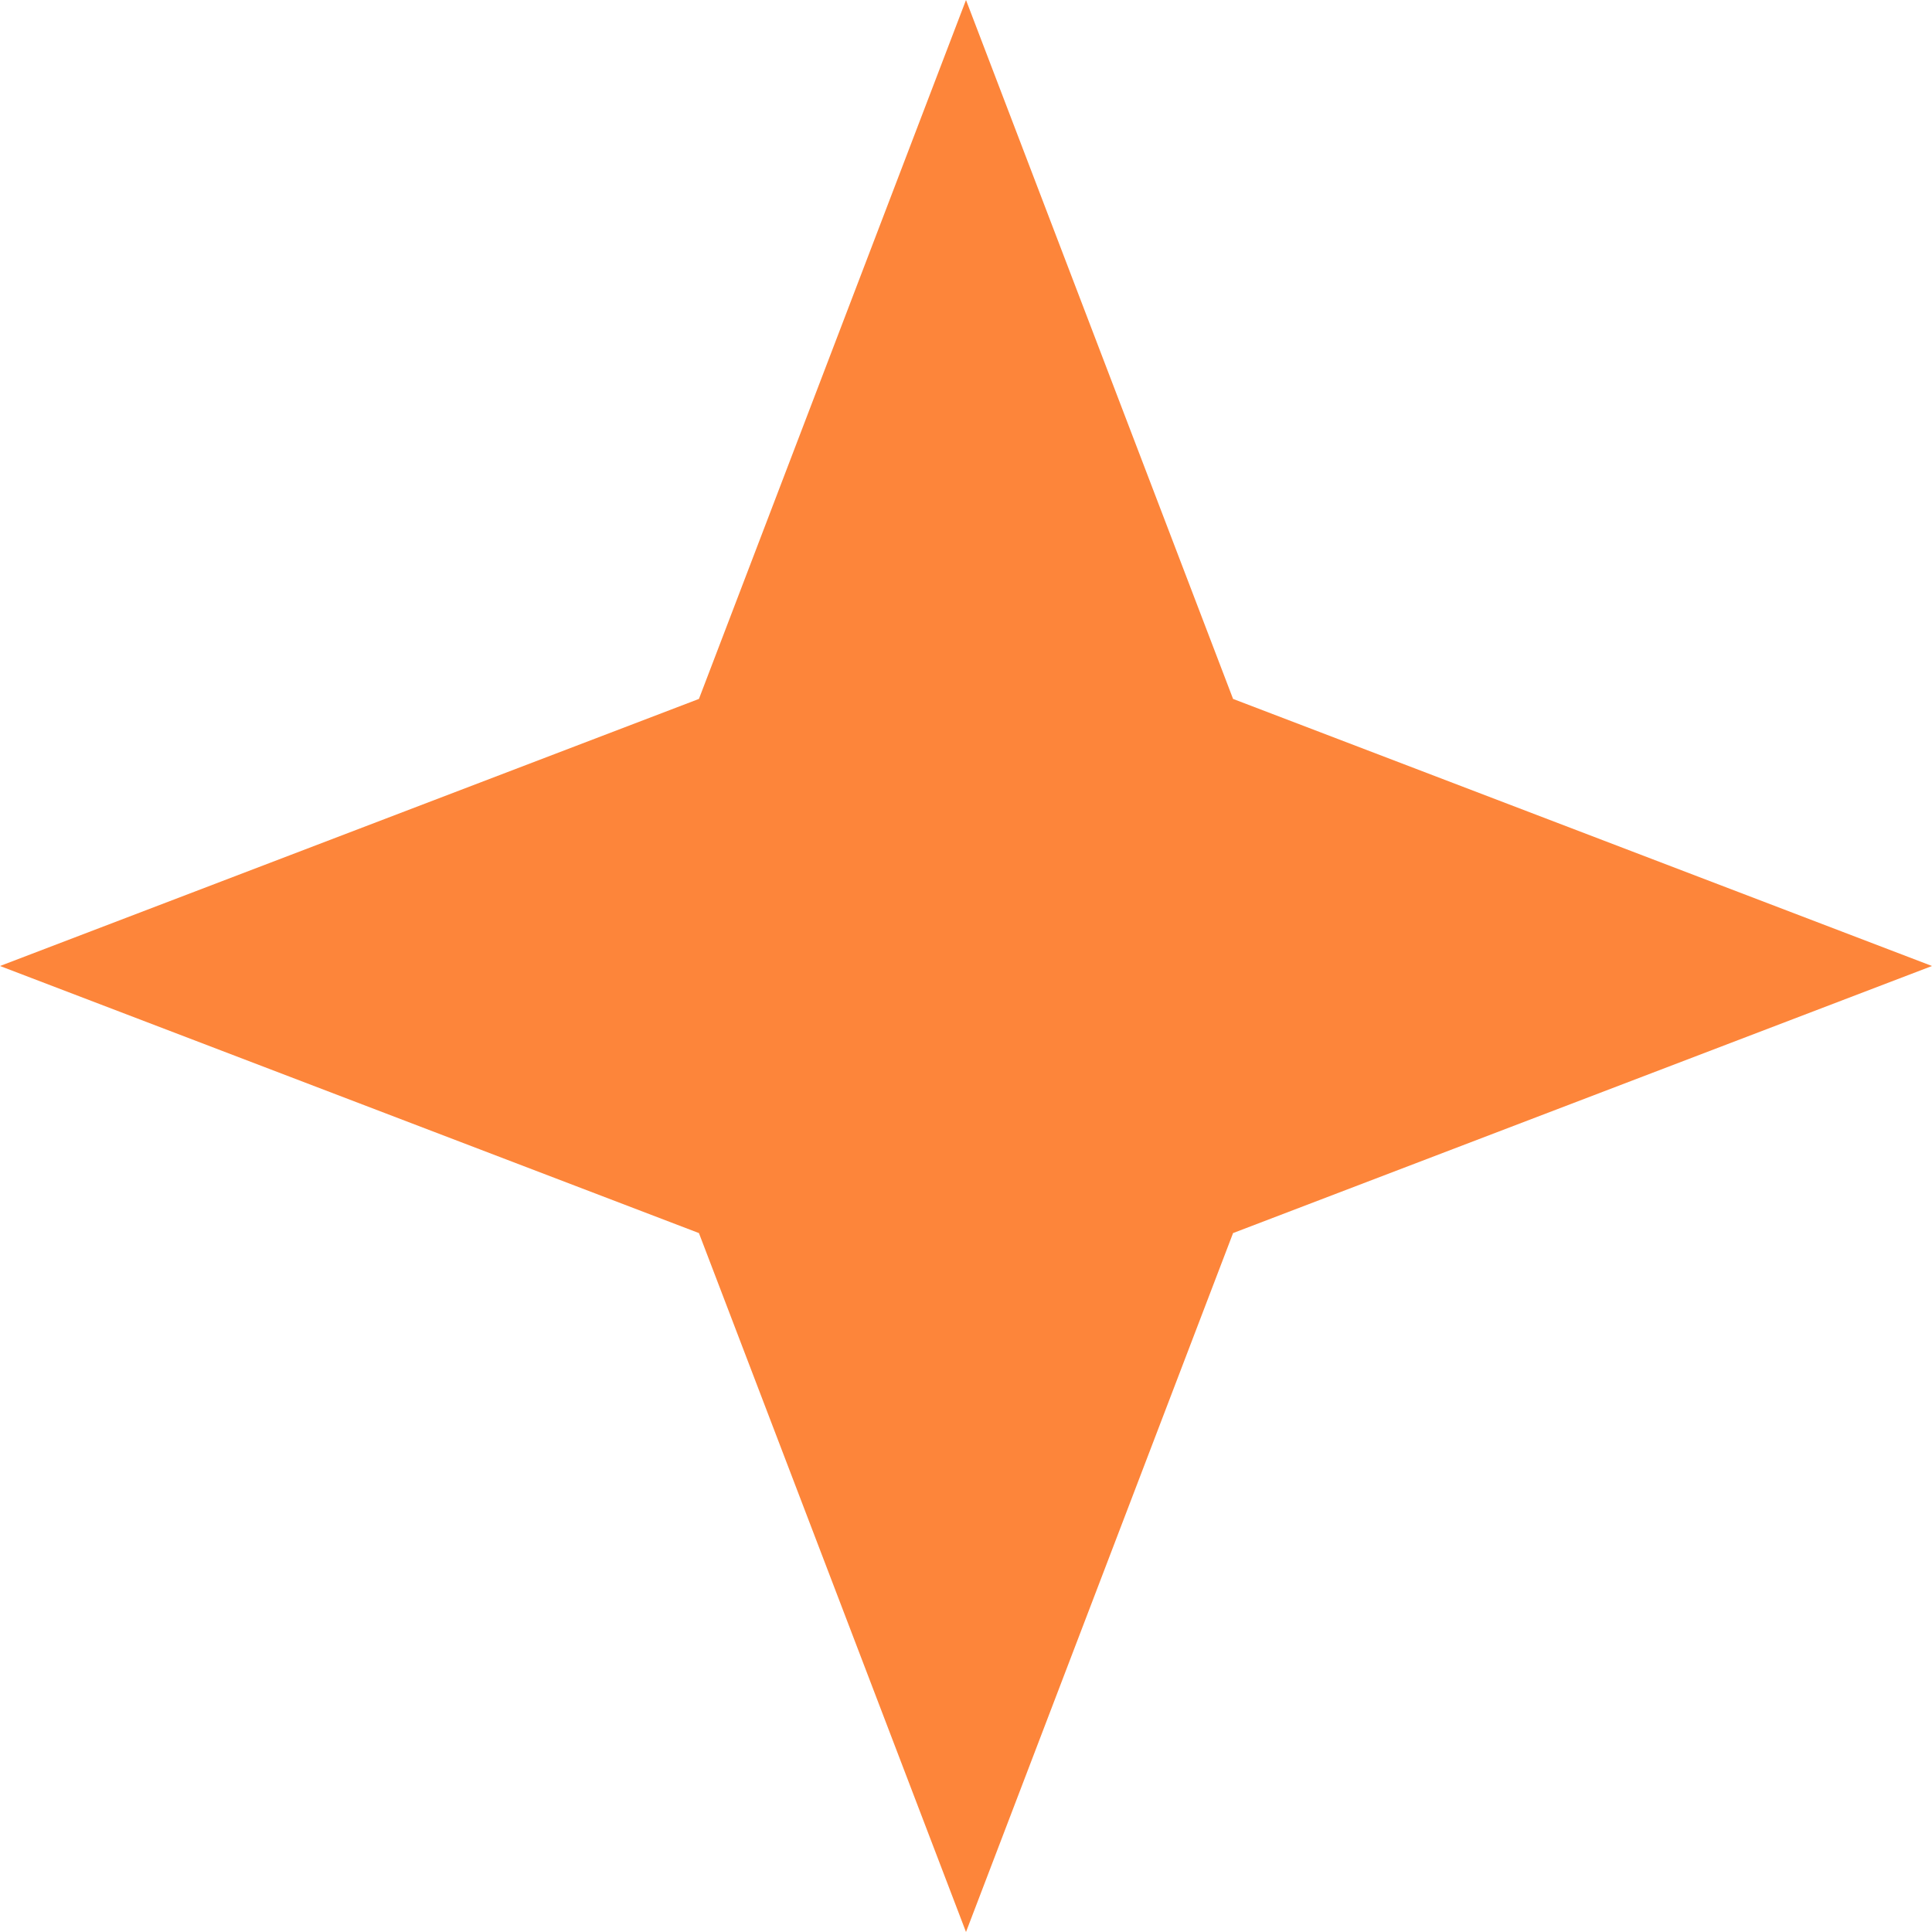 <svg preserveAspectRatio="none" width="100%" height="100%" overflow="visible" style="display: block;" viewBox="0 0 34 34" fill="none" xmlns="http://www.w3.org/2000/svg">
<path id="Star 1" d="M17 0L21.7 12.3L34 17L21.7 21.7L17 34L12.3 21.7L0 17L12.3 12.3L17 0Z" fill="#FD853A"/>
</svg>
